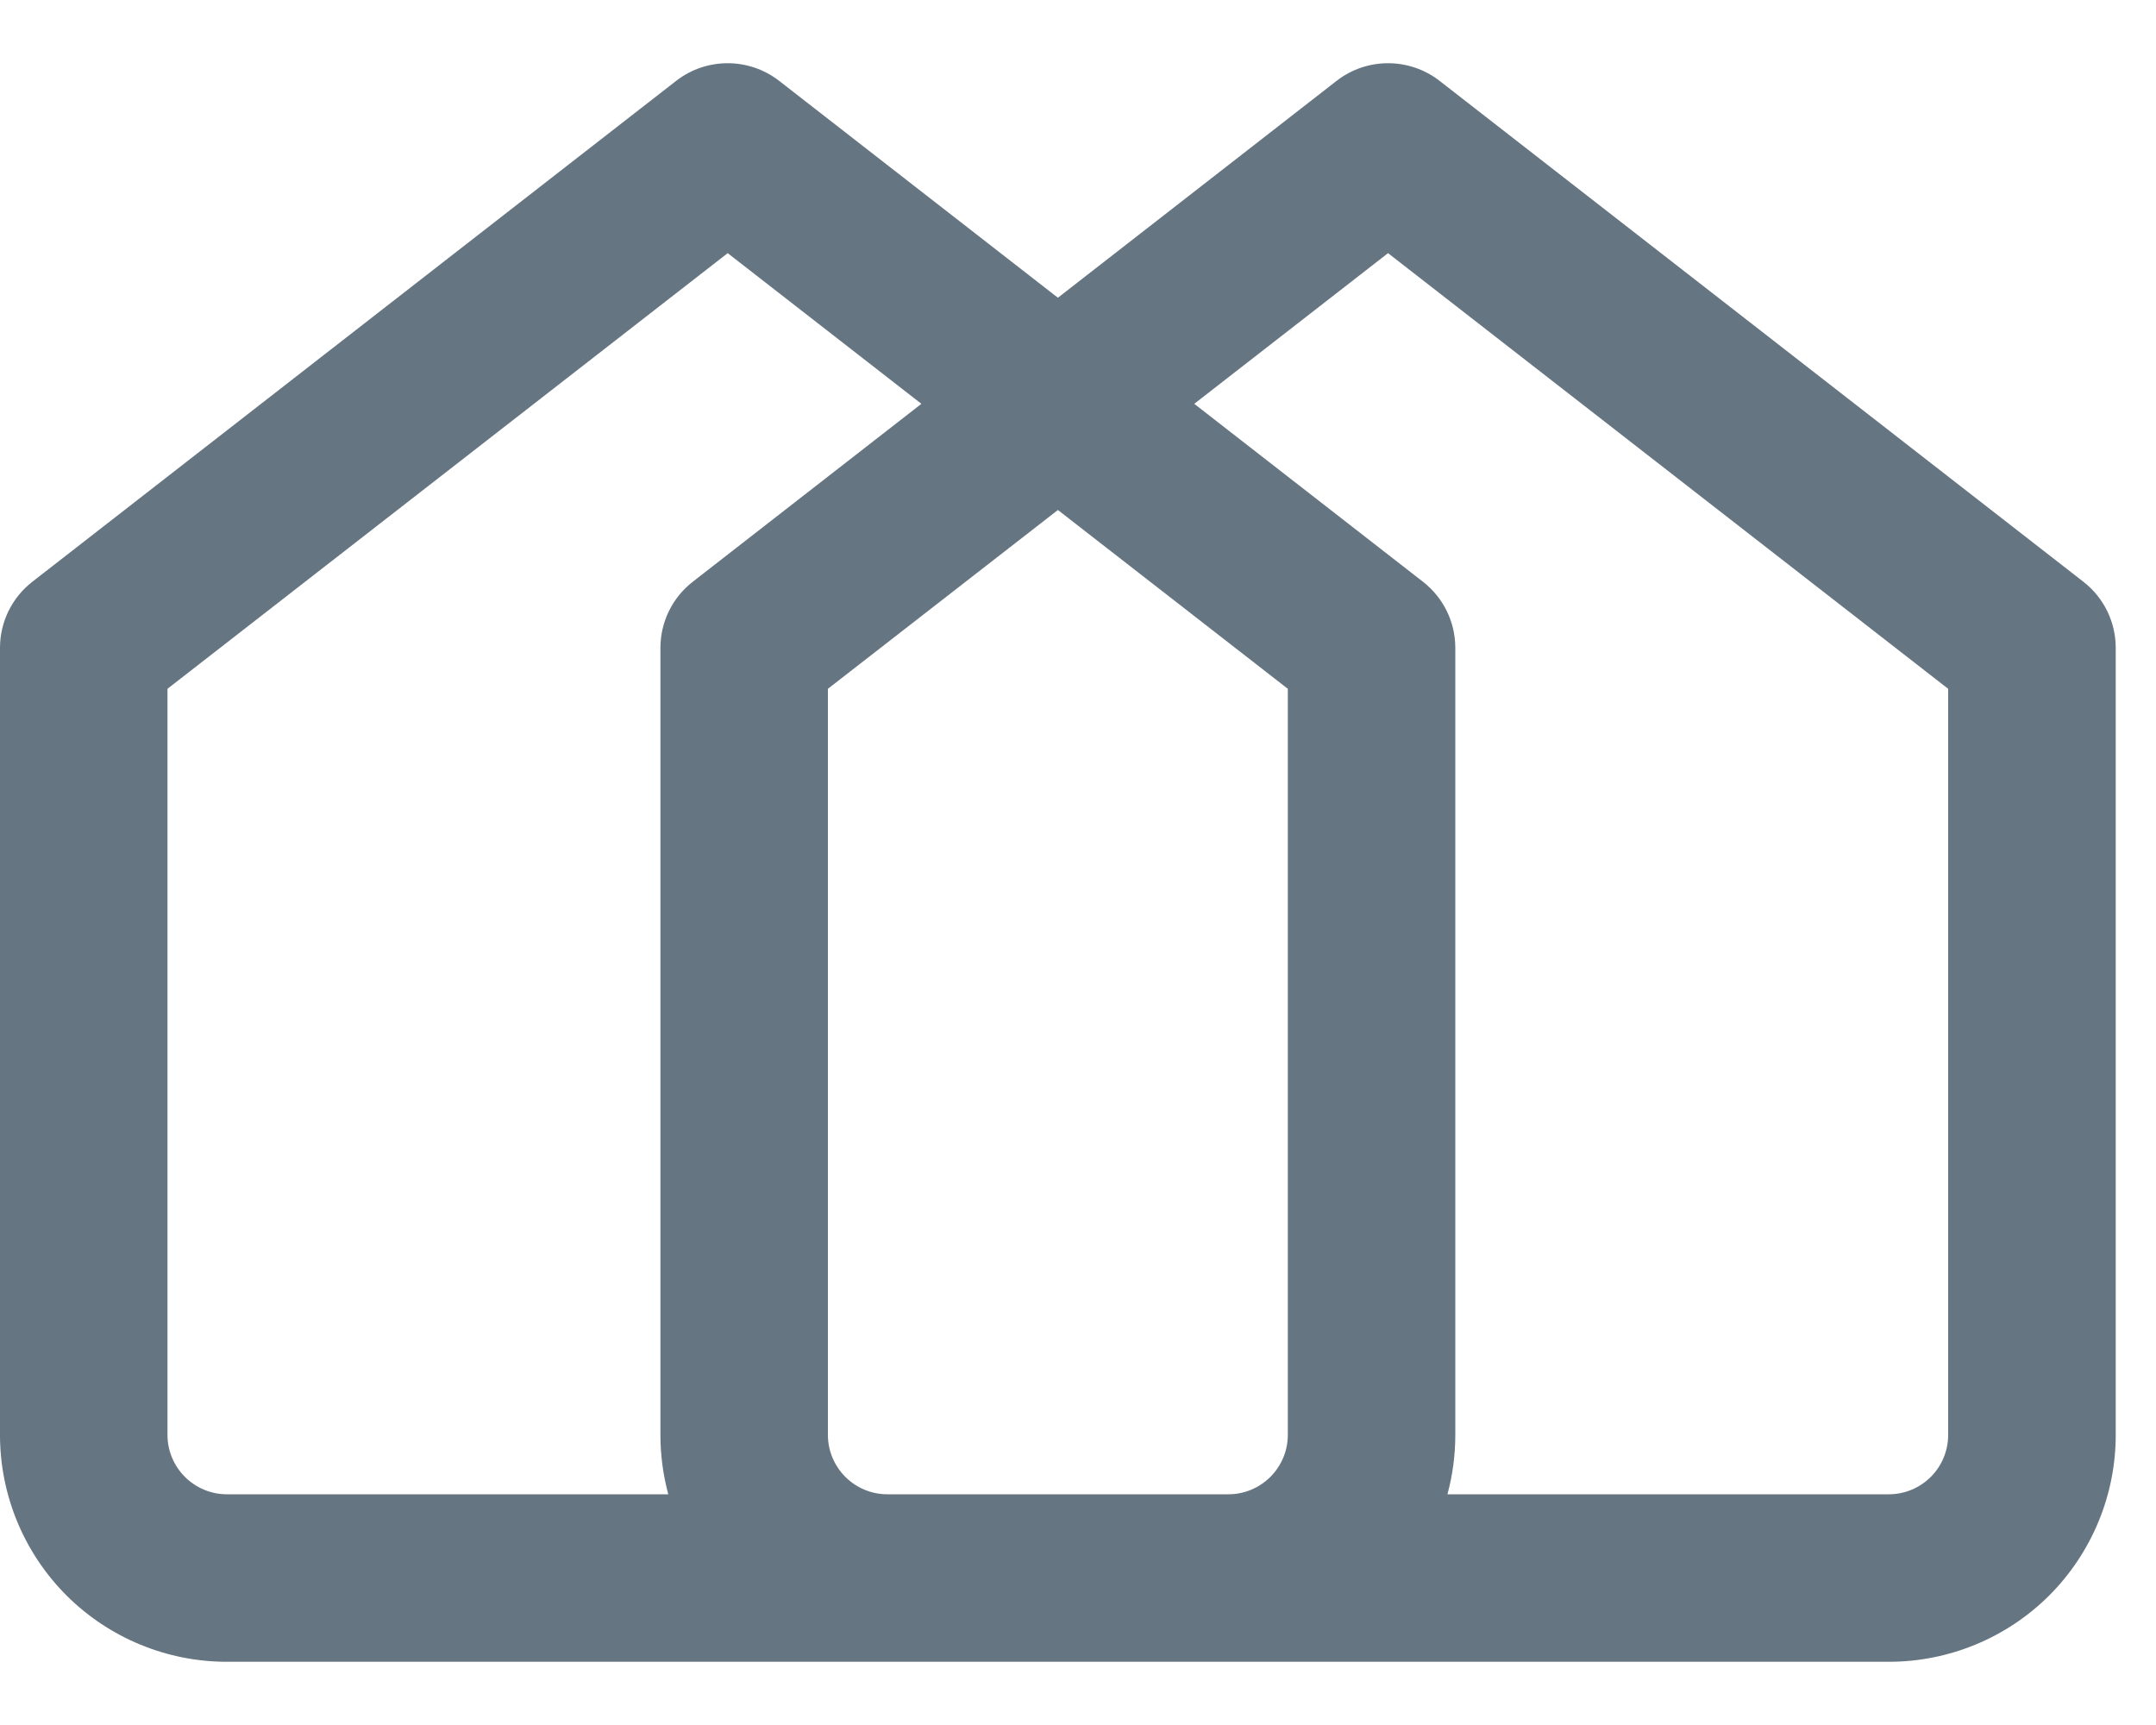 <svg width="25" height="20" viewBox="0 0 25 20" fill="none" xmlns="http://www.w3.org/2000/svg">
<path id="Logo" fill-rule="evenodd" clip-rule="evenodd" d="M9.034 0.937C8.683 0.665 8.192 0.665 7.841 0.937L0.375 6.745C0.138 6.929 0 7.212 0 7.511V16.637C0 17.334 0.277 18.003 0.77 18.497C1.264 18.99 1.933 19.267 2.63 19.267H10.288H14.245H21.903C22.6 19.267 23.269 18.99 23.763 18.497C24.256 18.003 24.533 17.334 24.533 16.637V7.511C24.533 7.212 24.395 6.929 24.158 6.745L16.692 0.937C16.341 0.665 15.85 0.665 15.499 0.937L12.267 3.452L9.034 0.937ZM10.684 4.682L8.438 2.935L1.942 7.986V16.637C1.942 16.819 2.015 16.994 2.144 17.123C2.273 17.252 2.448 17.325 2.63 17.325H7.749C7.689 17.102 7.658 16.871 7.658 16.637V7.511C7.658 7.212 7.796 6.929 8.033 6.745L10.684 4.682ZM10.288 17.325C10.106 17.325 9.931 17.252 9.802 17.123C9.673 16.994 9.6 16.819 9.6 16.637V7.986L12.267 5.913L14.933 7.986V16.637C14.933 16.819 14.86 16.994 14.731 17.123C14.602 17.252 14.427 17.325 14.245 17.325H10.288ZM16.784 17.325C16.844 17.102 16.875 16.871 16.875 16.637V7.511C16.875 7.212 16.737 6.929 16.5 6.745L13.848 4.682L16.095 2.935L22.59 7.986V16.637C22.59 16.819 22.518 16.994 22.389 17.123C22.26 17.252 22.085 17.325 21.903 17.325H16.784Z" fill="#657581"/>
</svg>
